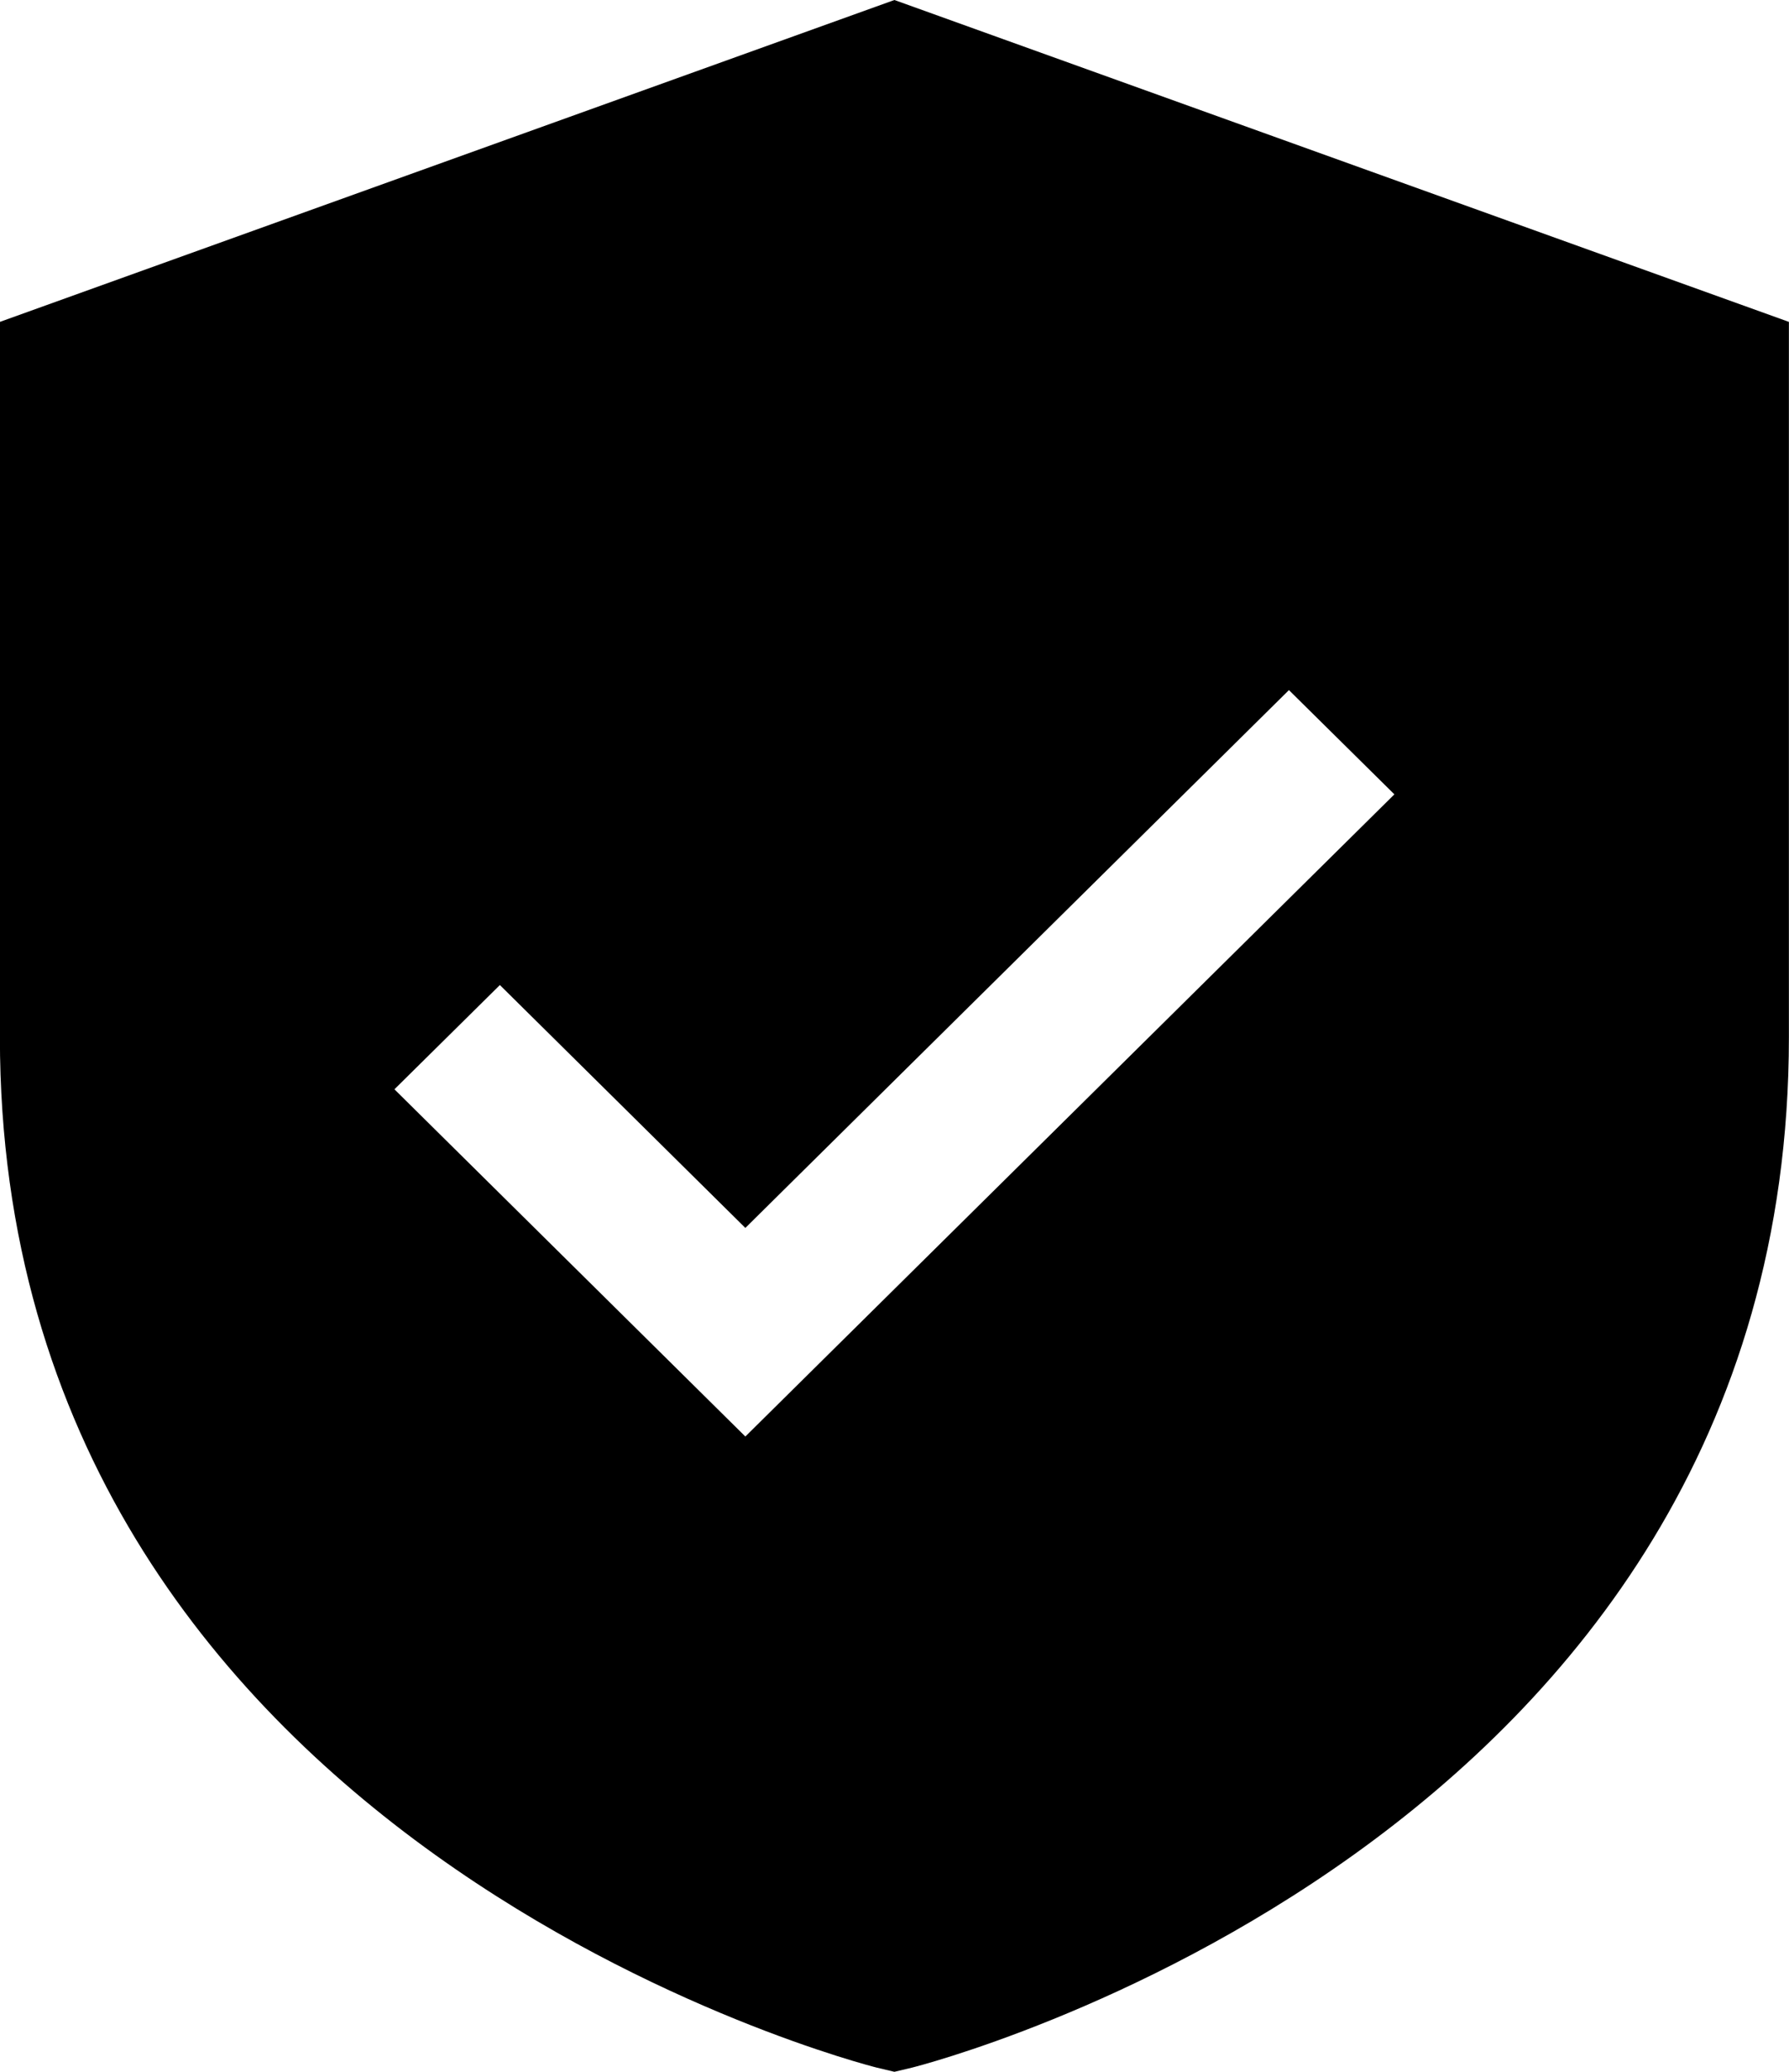 <svg width="19" height="22" viewBox="0 0 19 22" fill="none" xmlns="http://www.w3.org/2000/svg">
<path d="M9.499 0L-0.001 3.418V11.014C-0.001 19.597 9.218 21.932 9.31 21.955L9.499 22L9.688 21.955C9.78 21.932 18.999 19.597 18.999 11.014V3.418L9.499 0ZM7.916 15.254L4.189 11.567L5.309 10.46L7.916 13.039L13.689 7.328L14.809 8.435L7.916 15.254Z" fill="#1A73E8" style="fill:#1A73E8;fill:color(display-p3 0.102 0.451 0.91);fill-opacity:1;"/>
</svg>
